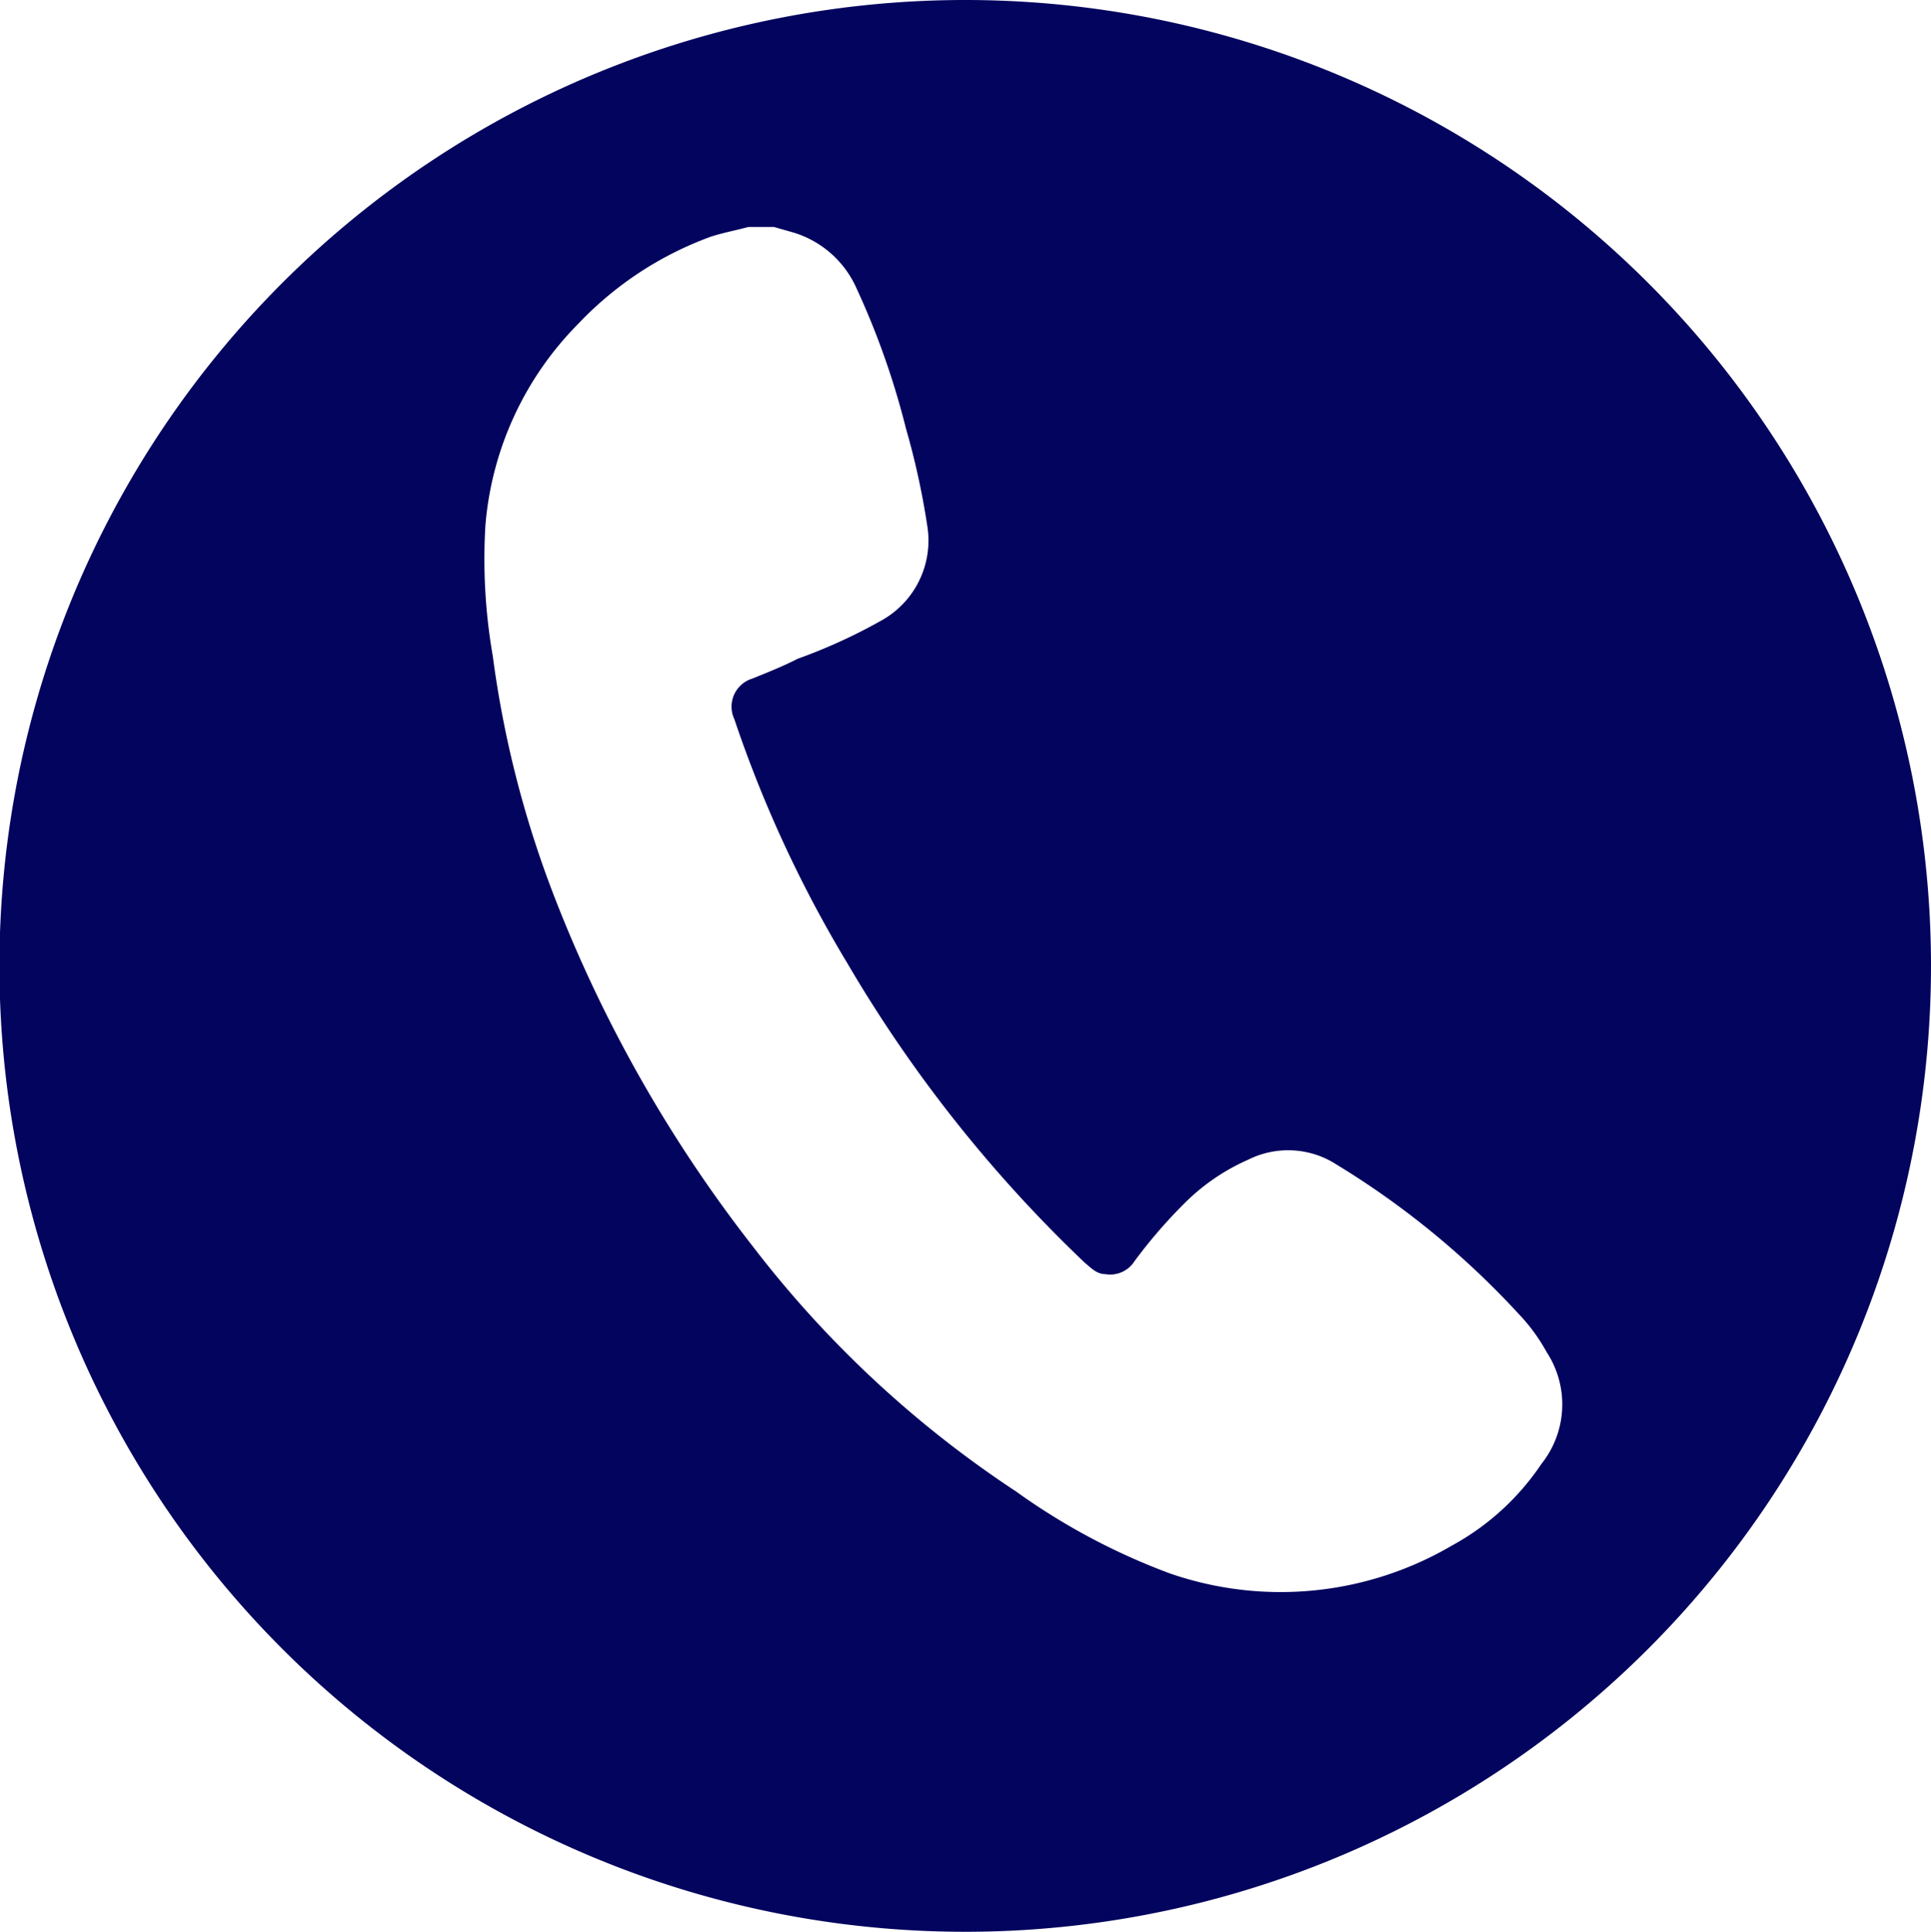 <?xml version="1.0" encoding="UTF-8"?> <svg xmlns="http://www.w3.org/2000/svg" viewBox="0 0 34.21 34.22"> <defs> <style>.cls-1{fill:#03045e;}</style> </defs> <title>Т-Н3</title> <g id="Слой_2" data-name="Слой 2"> <g id="Слой_1-2" data-name="Слой 1"> <path class="cls-1" d="M17.11,0a17.11,17.11,0,1,0,17.1,17.11A17.11,17.11,0,0,0,17.11,0Zm10.2,25.93a4.51,4.51,0,0,1-1.59,1.45,6,6,0,0,1-5,.49A11.56,11.56,0,0,1,18,26.42a19.14,19.14,0,0,1-4.67-4.35,24.33,24.33,0,0,1-3.53-6.24,18.45,18.45,0,0,1-1.07-4.21A10,10,0,0,1,8.6,9.3a5.74,5.74,0,0,1,1.65-3.57A6.12,6.12,0,0,1,12.6,4.19c.22-.07.44-.11.66-.17h.45l.35.1a1.79,1.79,0,0,1,1.12,1,14,14,0,0,1,.87,2.47,13.54,13.54,0,0,1,.38,1.74A1.62,1.62,0,0,1,15.6,11a9.66,9.66,0,0,1-1.47.67c-.25.13-.53.24-.8.35a.52.52,0,0,0-.32.72,21.92,21.92,0,0,0,2,4.32,24.2,24.2,0,0,0,4.21,5.31c.11.09.21.2.36.2a.51.51,0,0,0,.52-.23,8.87,8.87,0,0,1,.86-1,3.71,3.71,0,0,1,1.16-.8,1.58,1.58,0,0,1,1.56.09,14.92,14.92,0,0,1,3.23,2.65,3.2,3.2,0,0,1,.49.67A1.69,1.69,0,0,1,27.31,25.93Z"></path> </g> </g> </svg> 